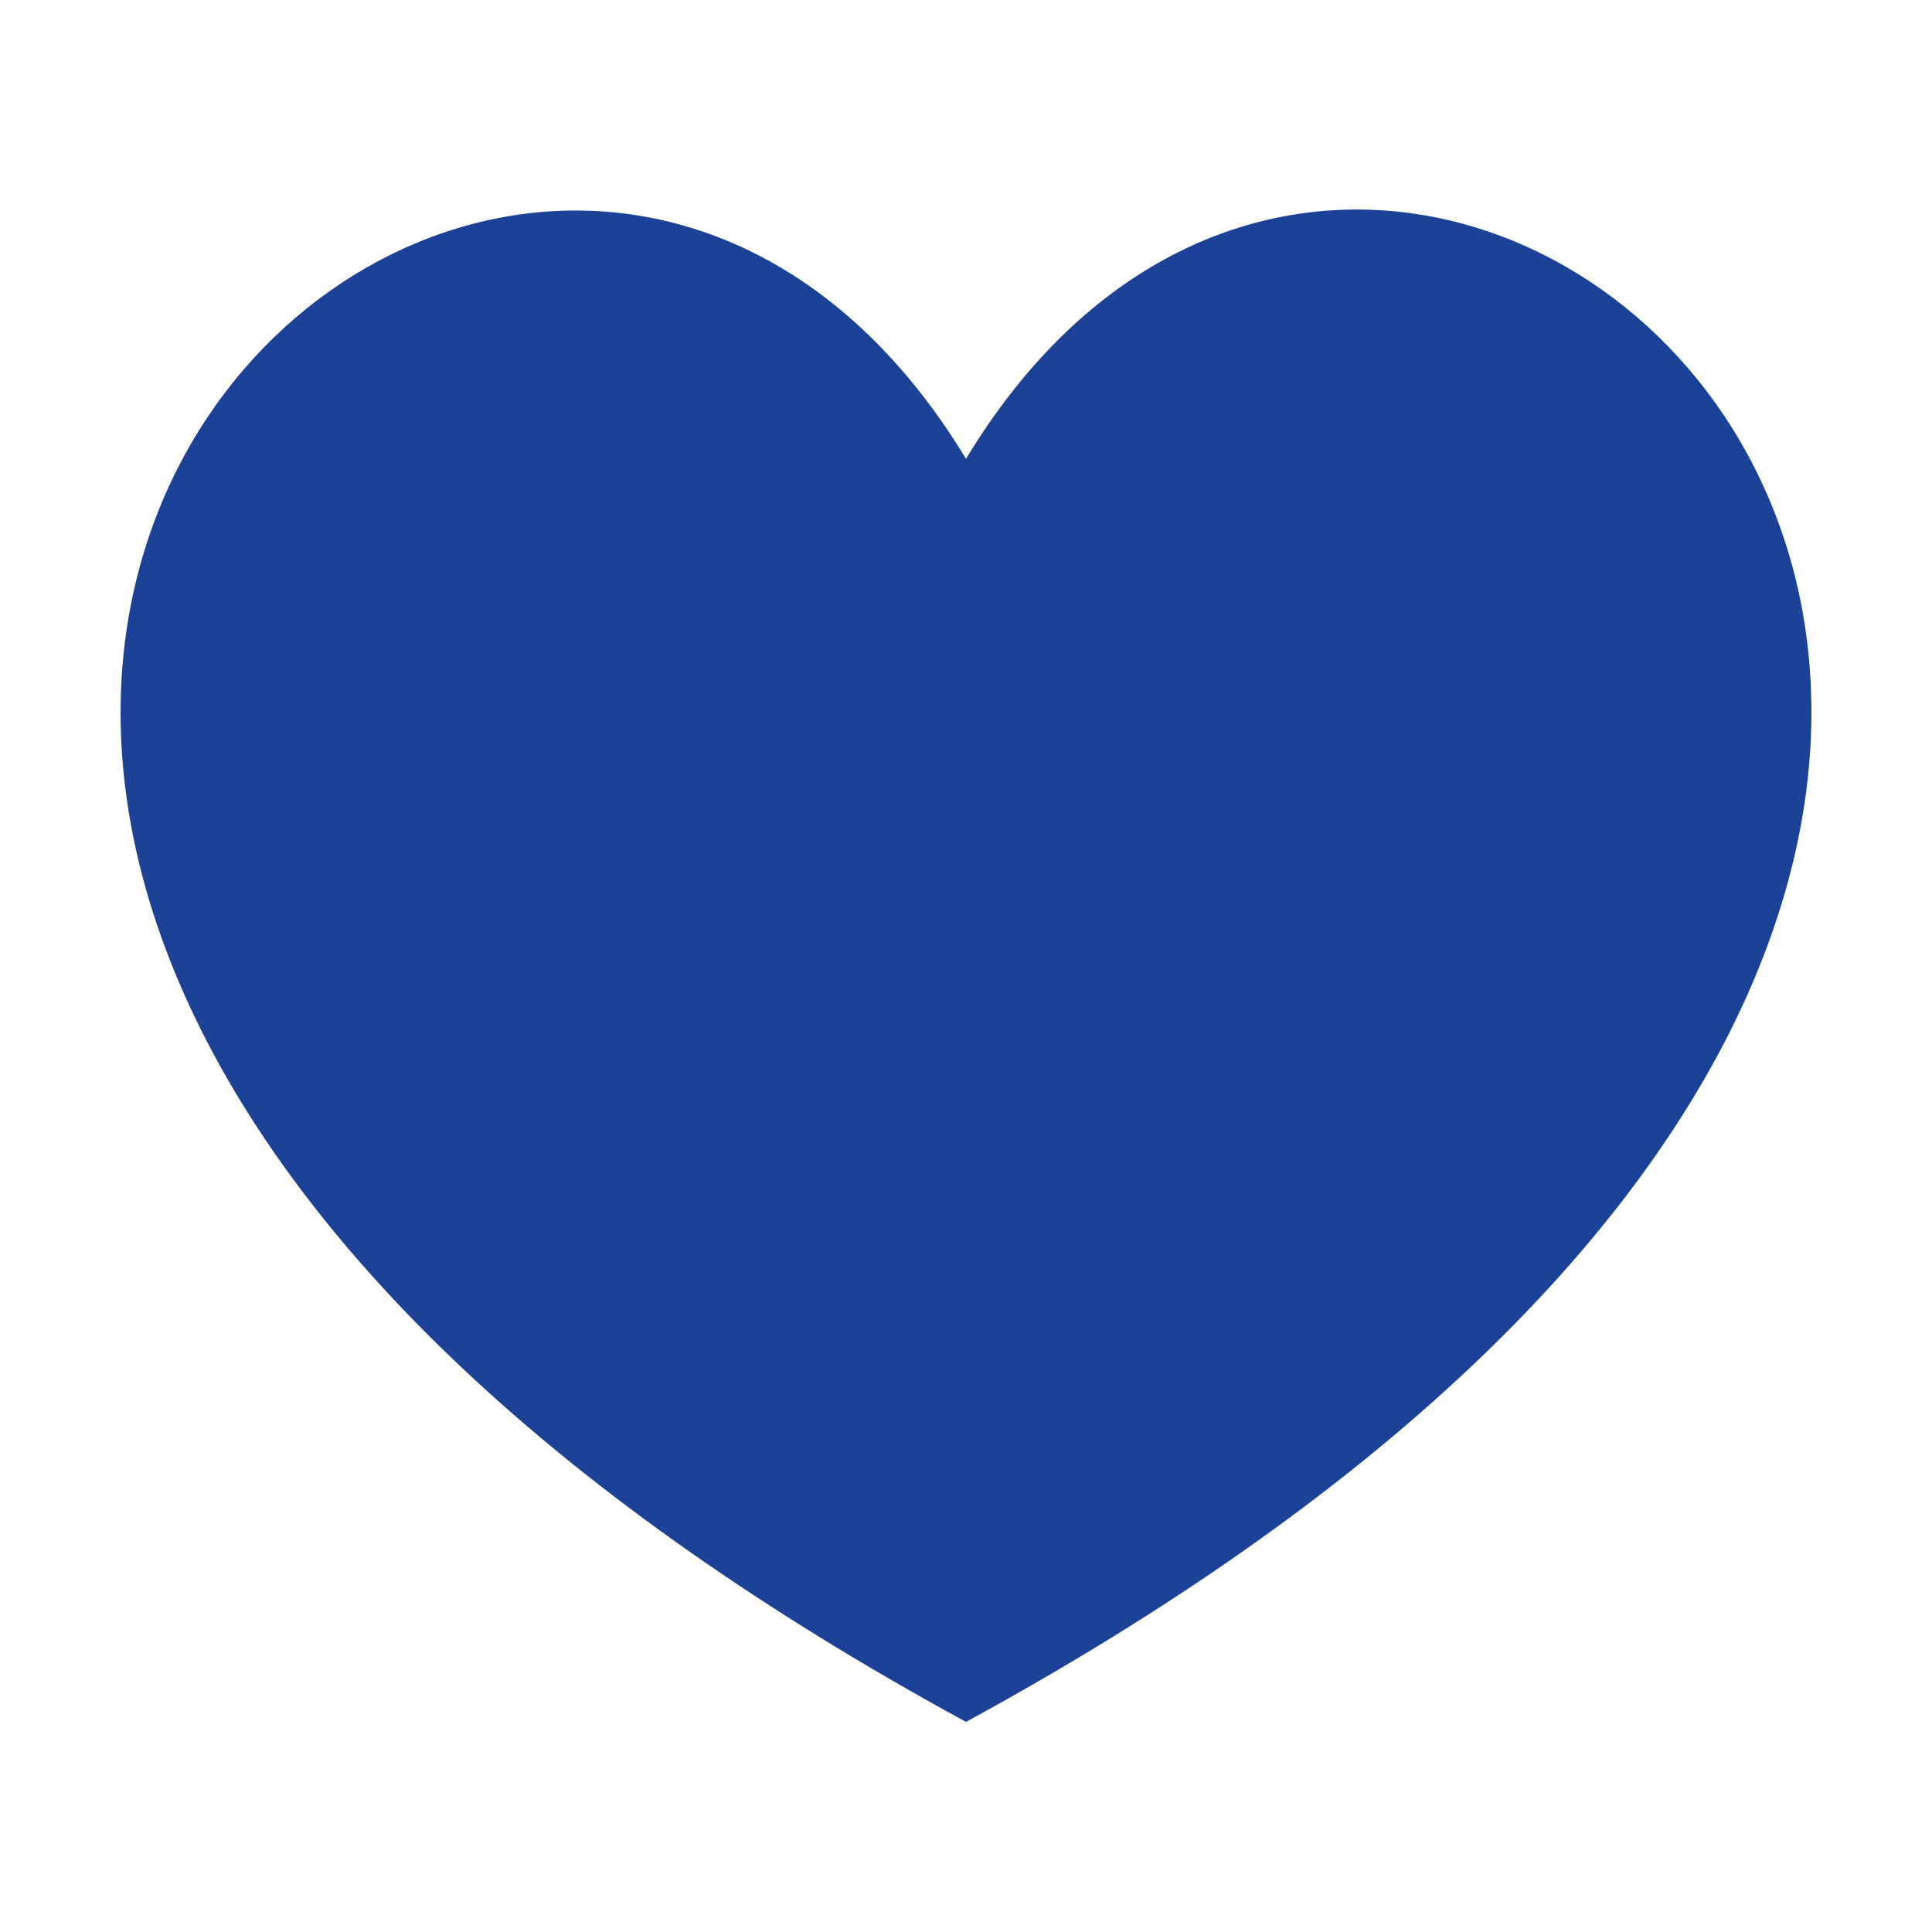 <?xml version="1.0" encoding="utf-8"?>
<!-- Generator: Adobe Illustrator 26.0.2, SVG Export Plug-In . SVG Version: 6.00 Build 0)  -->
<svg version="1.1" id="Layer_1" xmlns="http://www.w3.org/2000/svg" xmlns:xlink="http://www.w3.org/1999/xlink" x="0px" y="0px"
	 viewBox="0 0 80 80" style="enable-background:new 0 0 80 80;" xml:space="preserve">
<style type="text/css">
	.st0{fill:#1B4297;}
</style>
<g>
	<path class="st0" d="M40,71.3c68.3-37.2,18.9-83.6,0-52.3C21.1-12.2-28.3,34.1,40,71.3"/>
</g>
</svg>
